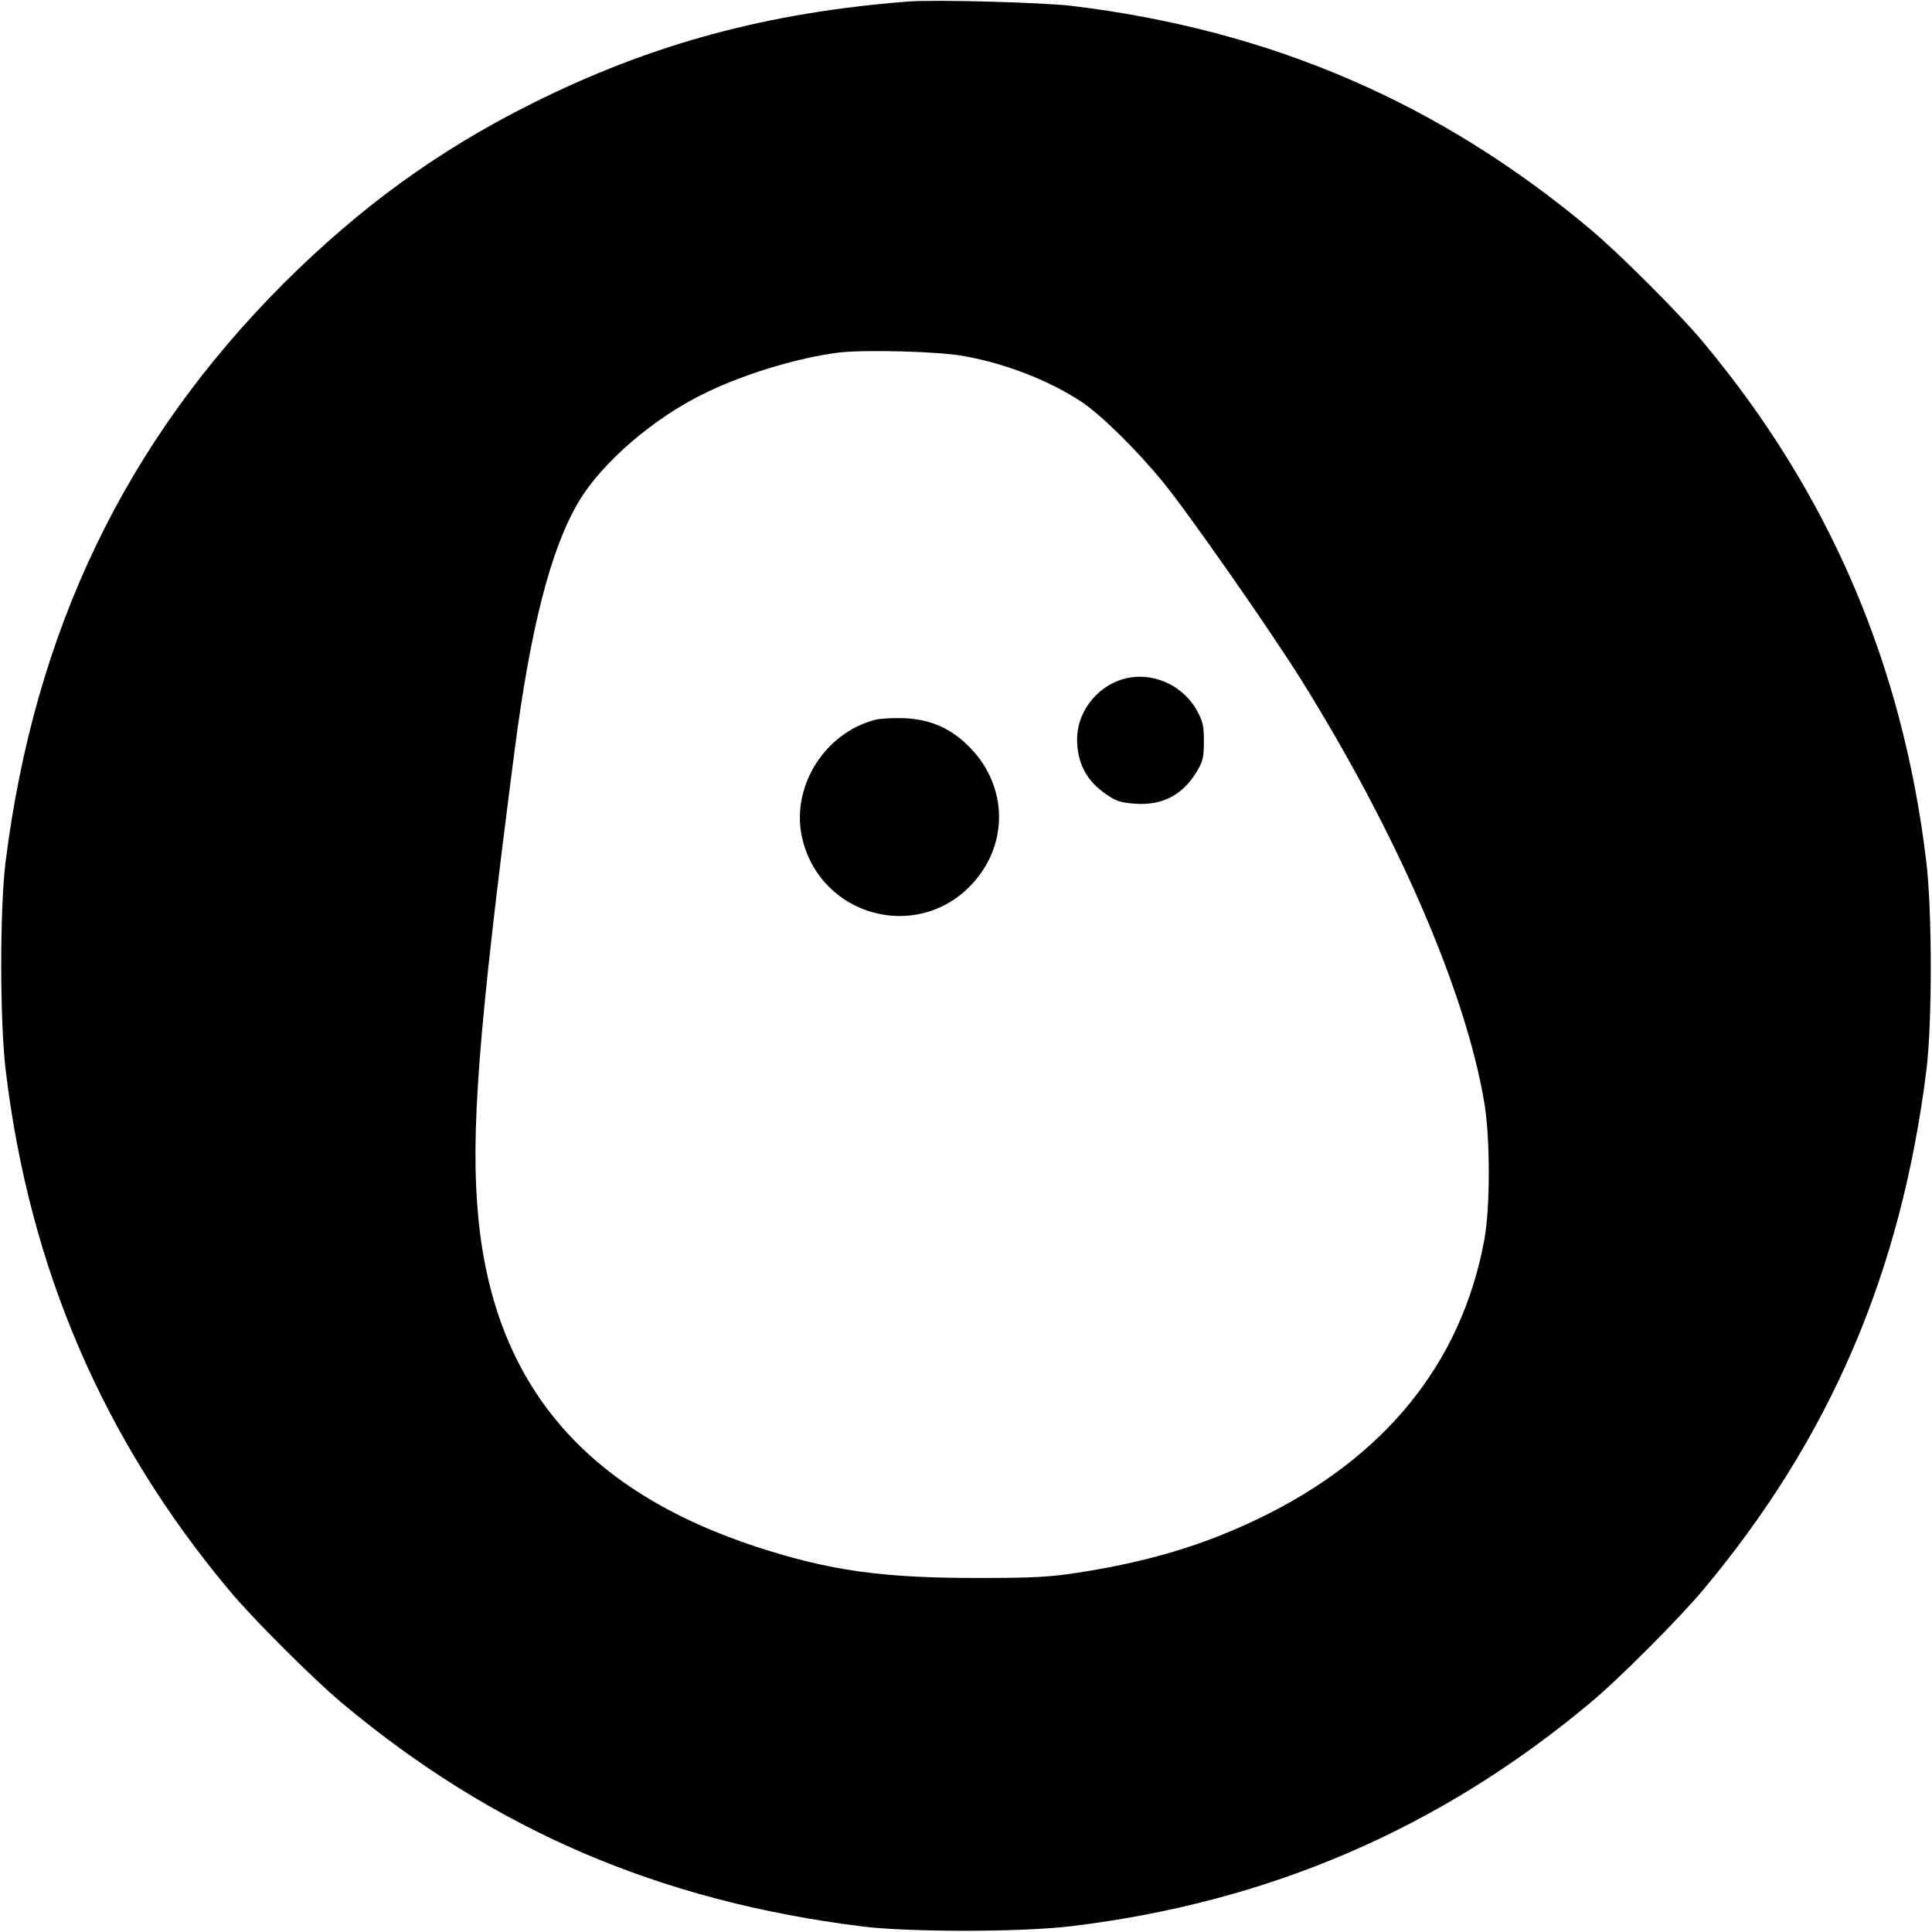 <?xml version="1.0" standalone="no"?>
<!DOCTYPE svg PUBLIC "-//W3C//DTD SVG 20010904//EN"
 "http://www.w3.org/TR/2001/REC-SVG-20010904/DTD/svg10.dtd">
<svg version="1.0" xmlns="http://www.w3.org/2000/svg"
 width="800pt" height="800pt" viewBox="0 0 800 800"
 preserveAspectRatio="xMidYMid meet">
<g transform="translate(0,800) scale(0.1,-0.1)"
fill="#000000" stroke="none">
<path d="M3765 7994 c-586 -45 -1070 -176 -1565 -424 -387 -194 -708 -427
-1026 -744 -656 -657 -1031 -1438 -1151 -2396 -24 -194 -24 -661 1 -865 98
-816 403 -1526 925 -2150 96 -116 350 -369 466 -466 628 -526 1314 -821 2155
-926 194 -24 661 -24 865 1 816 98 1526 403 2150 925 116 96 369 350 466 466
526 628 821 1314 926 2155 24 194 24 661 -1 865 -98 816 -403 1526 -925 2150
-96 116 -350 369 -466 466 -626 525 -1326 826 -2150 925 -123 14 -561 26 -670
18z m230 -1469 c174 -32 350 -101 485 -190 79 -53 224 -195 335 -330 104 -127
445 -615 575 -823 398 -639 679 -1289 756 -1747 25 -146 25 -438 0 -570 -95
-511 -412 -902 -936 -1154 -231 -111 -457 -178 -745 -223 -117 -18 -184 -22
-405 -22 -405 -1 -623 30 -925 128 -714 234 -1087 674 -1154 1360 -34 346 -1
775 149 1932 66 511 150 841 266 1036 97 164 315 351 529 453 164 79 381 144
547 165 110 13 418 5 523 -15z"/>
<path d="M4638 5184 c-104 -36 -178 -138 -178 -244 0 -100 39 -174 122 -230
39 -27 60 -34 118 -38 115 -8 199 37 258 137 23 39 27 57 27 121 0 64 -4 83
-29 128 -63 113 -199 167 -318 126z"/>
<path d="M3626 5020 c-216 -55 -357 -287 -302 -500 80 -313 467 -419 692 -190
162 164 161 414 -3 578 -75 76 -160 113 -266 118 -45 2 -99 -1 -121 -6z"/>
</g>
</svg>
